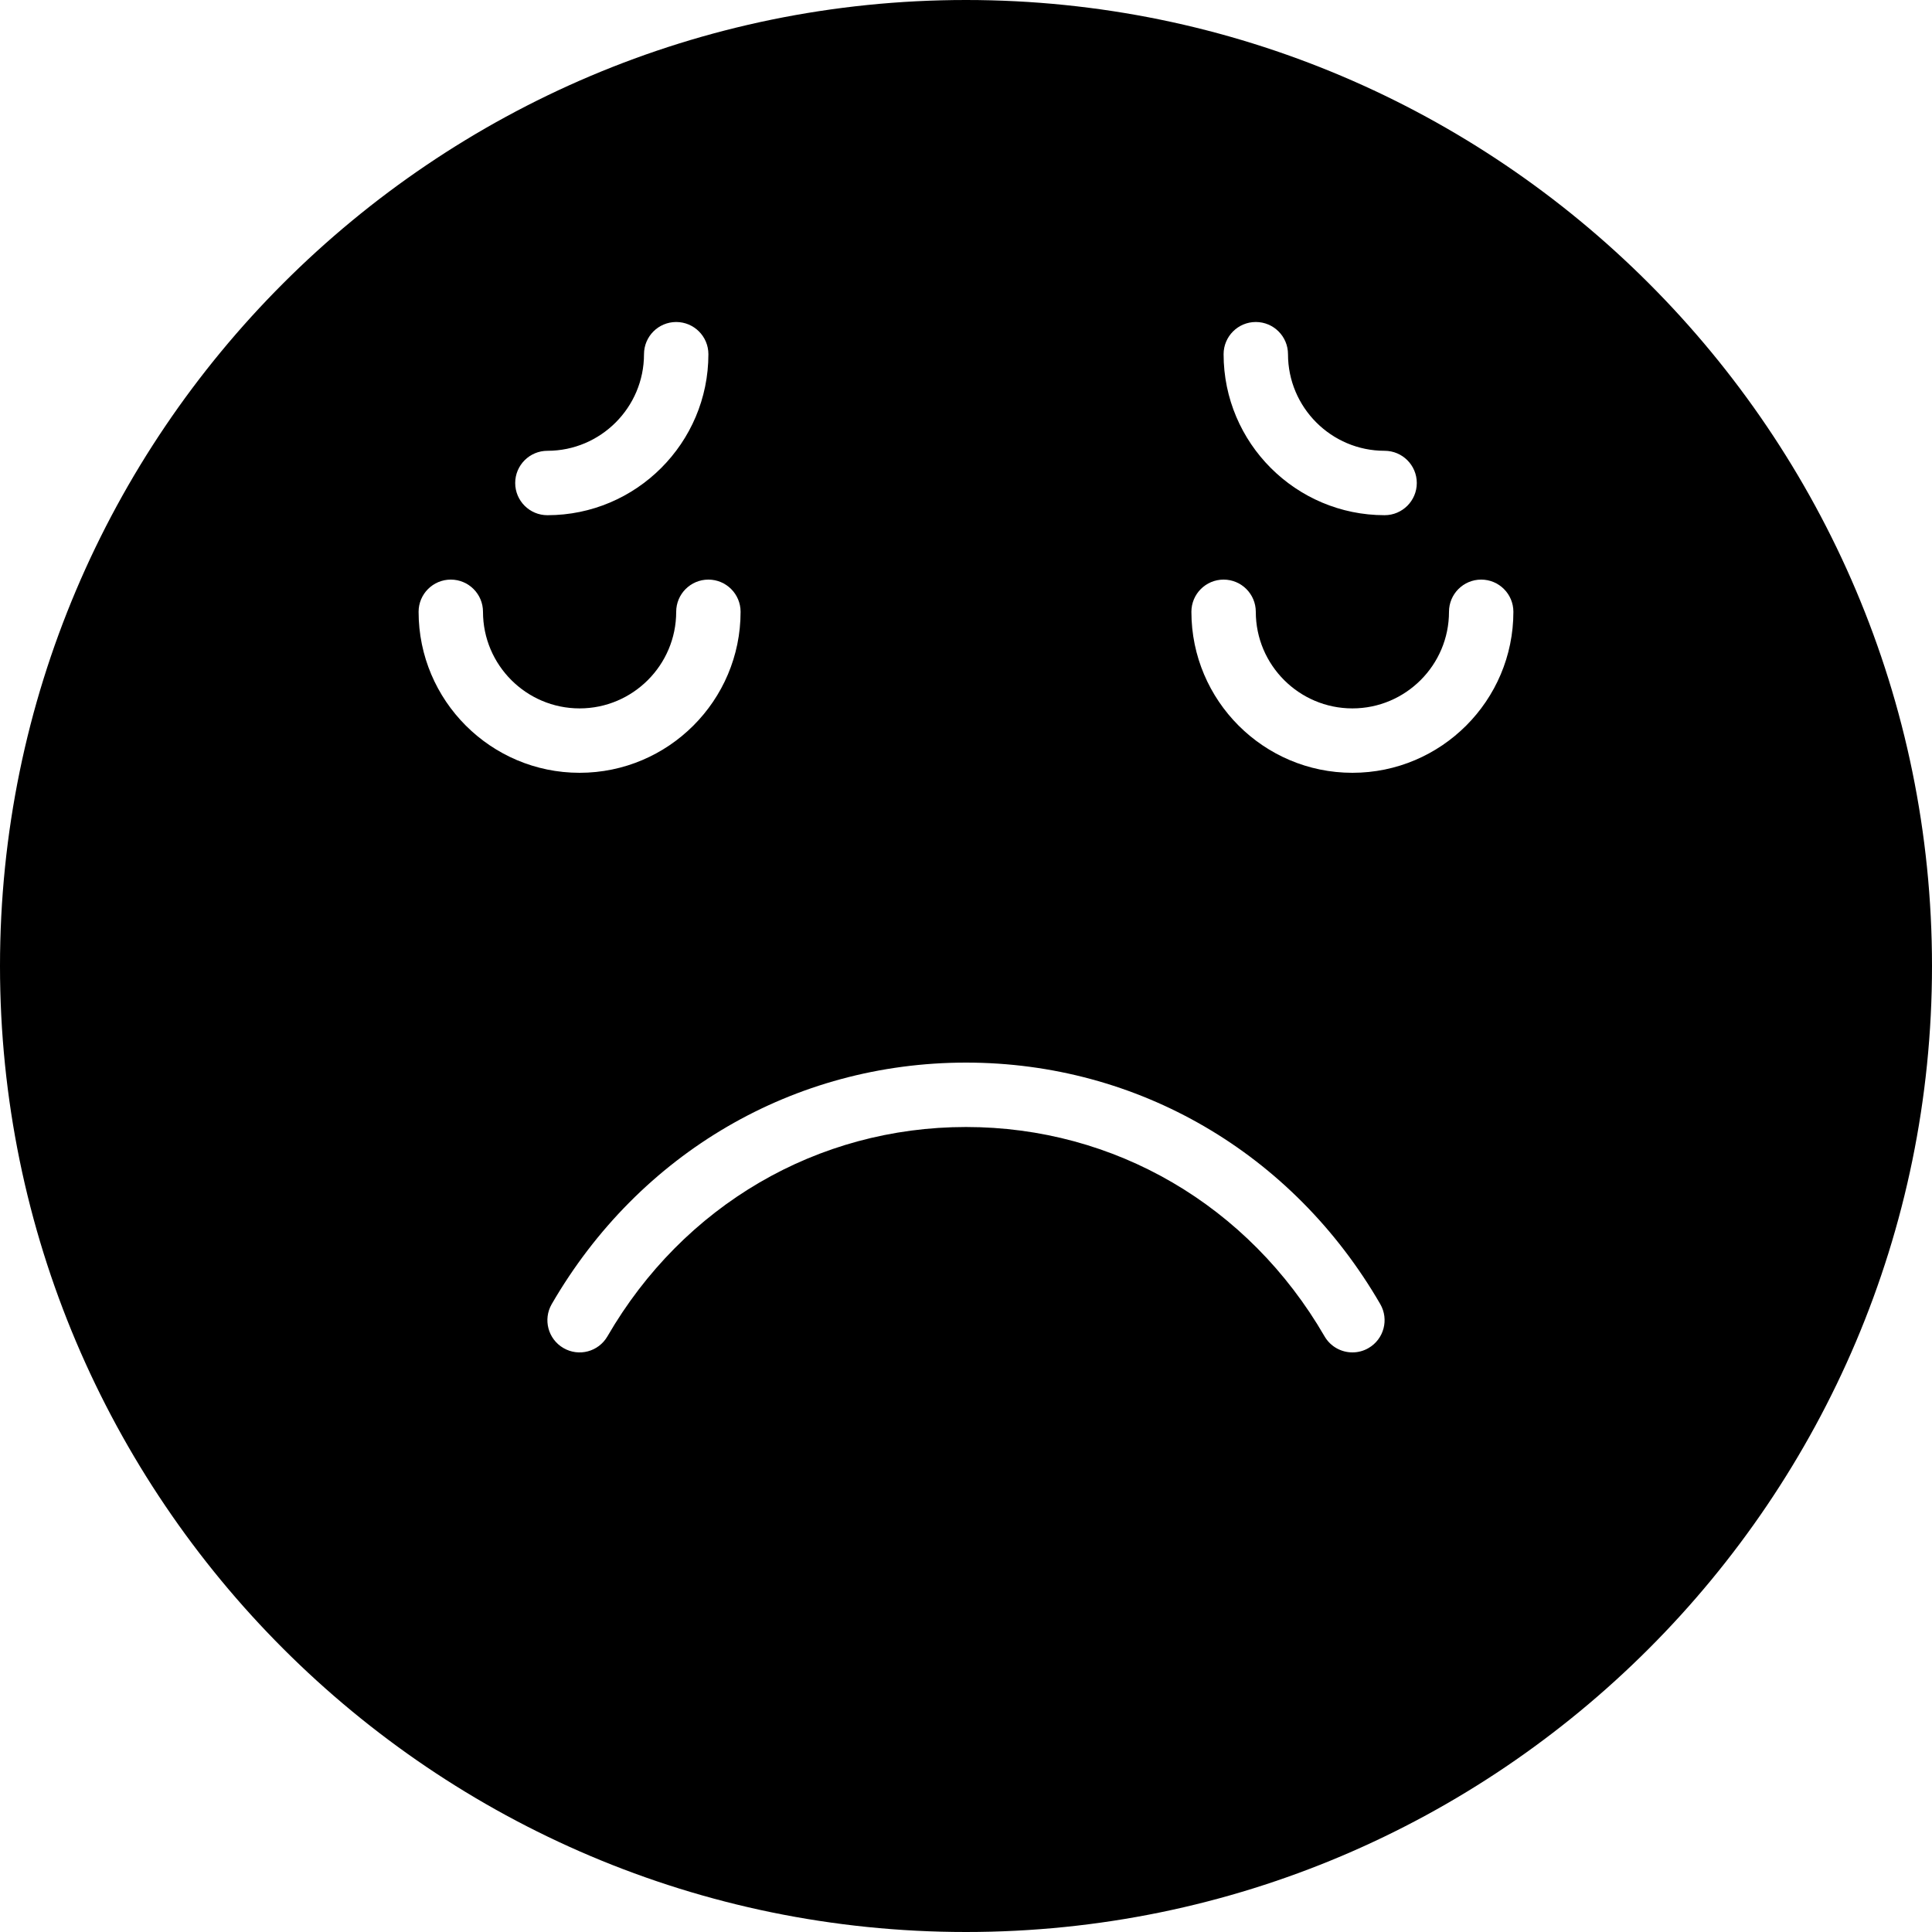 <?xml version="1.0" encoding="iso-8859-1"?>
<!-- Uploaded to: SVG Repo, www.svgrepo.com, Generator: SVG Repo Mixer Tools -->
<svg fill="#000000" height="800px" width="800px" version="1.1" id="Layer_1" xmlns="http://www.w3.org/2000/svg" xmlns:xlink="http://www.w3.org/1999/xlink" 
	 viewBox="0 0 512 512" xml:space="preserve">
<g>
	<g>
		<path d="M256,0C114.842,0,0,114.842,0,256s114.842,256,256,256s256-114.842,256-256S397.158,0,256,0z M332.8,85.333
			c4.71,0,8.533,3.823,8.533,8.533c0,14.114,11.486,25.6,25.6,25.6c4.71,0,8.533,3.823,8.533,8.533s-3.823,8.533-8.533,8.533
			c-23.526,0-42.667-19.14-42.667-42.667C324.267,89.156,328.09,85.333,332.8,85.333z M145.067,119.467
			c14.114,0,25.6-11.486,25.6-25.6c0-4.71,3.823-8.533,8.533-8.533s8.533,3.823,8.533,8.533c0,23.526-19.14,42.667-42.667,42.667
			c-4.71,0-8.533-3.823-8.533-8.533S140.356,119.467,145.067,119.467z M110.933,162.133c0-4.71,3.823-8.533,8.533-8.533
			s8.533,3.823,8.533,8.533c0,14.114,11.486,25.6,25.6,25.6c14.114,0,25.6-11.486,25.6-25.6c0-4.71,3.823-8.533,8.533-8.533
			s8.533,3.823,8.533,8.533c0,23.526-19.14,42.667-42.667,42.667C130.074,204.8,110.933,185.66,110.933,162.133z M362.675,357.248
			c-1.348,0.785-2.816,1.152-4.267,1.152c-2.944,0-5.811-1.527-7.39-4.258c-20.13-34.739-55.646-55.475-95.019-55.475
			s-74.889,20.736-95.019,55.475c-2.364,4.079-7.569,5.478-11.656,3.106c-4.079-2.364-5.47-7.578-3.106-11.657
			C169.429,305.519,210.466,281.6,256,281.6s86.571,23.919,109.781,63.991C368.145,349.67,366.754,354.884,362.675,357.248z
			 M358.4,204.8c-23.526,0-42.667-19.14-42.667-42.667c0-4.71,3.823-8.533,8.533-8.533c4.71,0,8.533,3.823,8.533,8.533
			c0,14.114,11.486,25.6,25.6,25.6s25.6-11.486,25.6-25.6c0-4.71,3.823-8.533,8.533-8.533c4.71,0,8.533,3.823,8.533,8.533
			C401.067,185.66,381.926,204.8,358.4,204.8z"/>
	</g>
</g>
</svg>